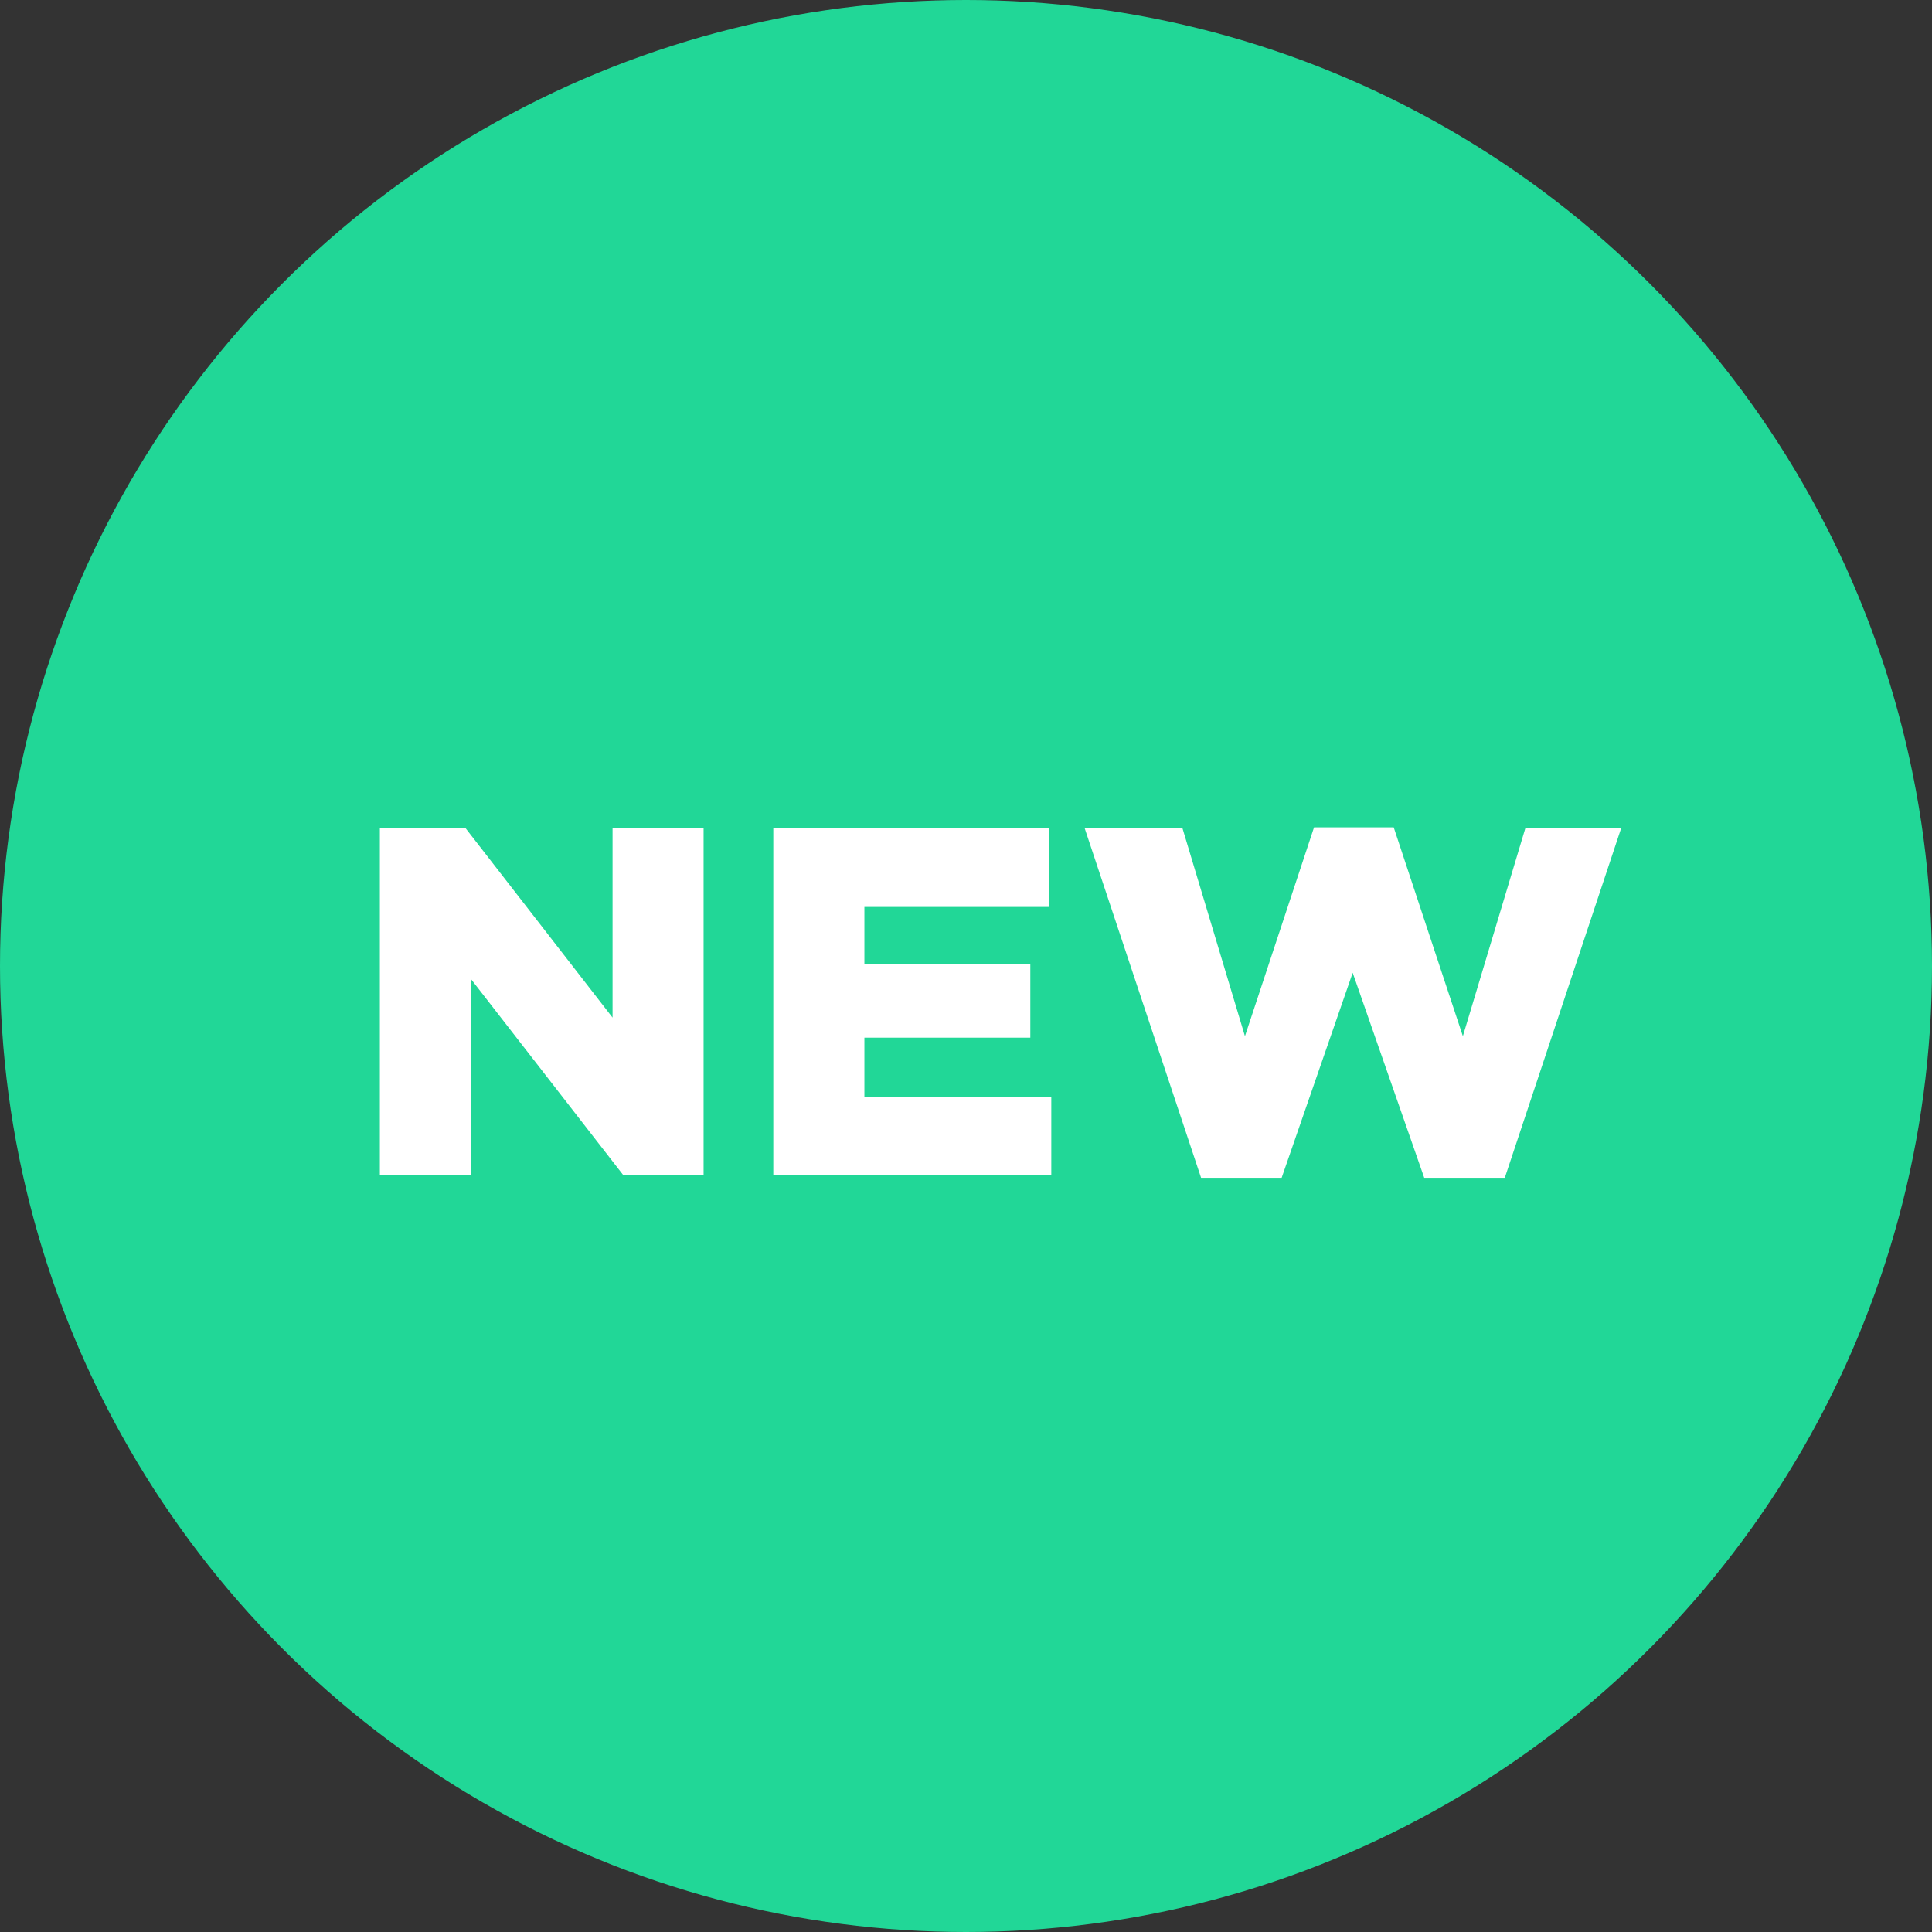 <svg width="34" height="34" viewBox="0 0 34 34" fill="none" xmlns="http://www.w3.org/2000/svg">
<rect x="0" y="0" width="34" height="34" fill="#333333" stroke="none"/>
<circle cx="17" cy="17" r="17" fill="#21D797"/>
<path d="M6.685 20.686V14.577H8.195L10.78 17.908V14.577H12.382V20.686H10.973L8.287 17.228V20.686H6.685ZM13.609 20.686V14.577H18.459V15.961H15.212V16.96H18.132V18.261H15.212V19.301H18.501V20.686H13.609ZM21.137 20.727L19.089 14.577H20.81L21.909 18.235L23.125 14.56H24.527L25.744 18.235L26.843 14.577H28.529L26.482 20.727H25.064L23.805 17.119L22.555 20.727H21.137Z" fill="white"/>
</svg>

